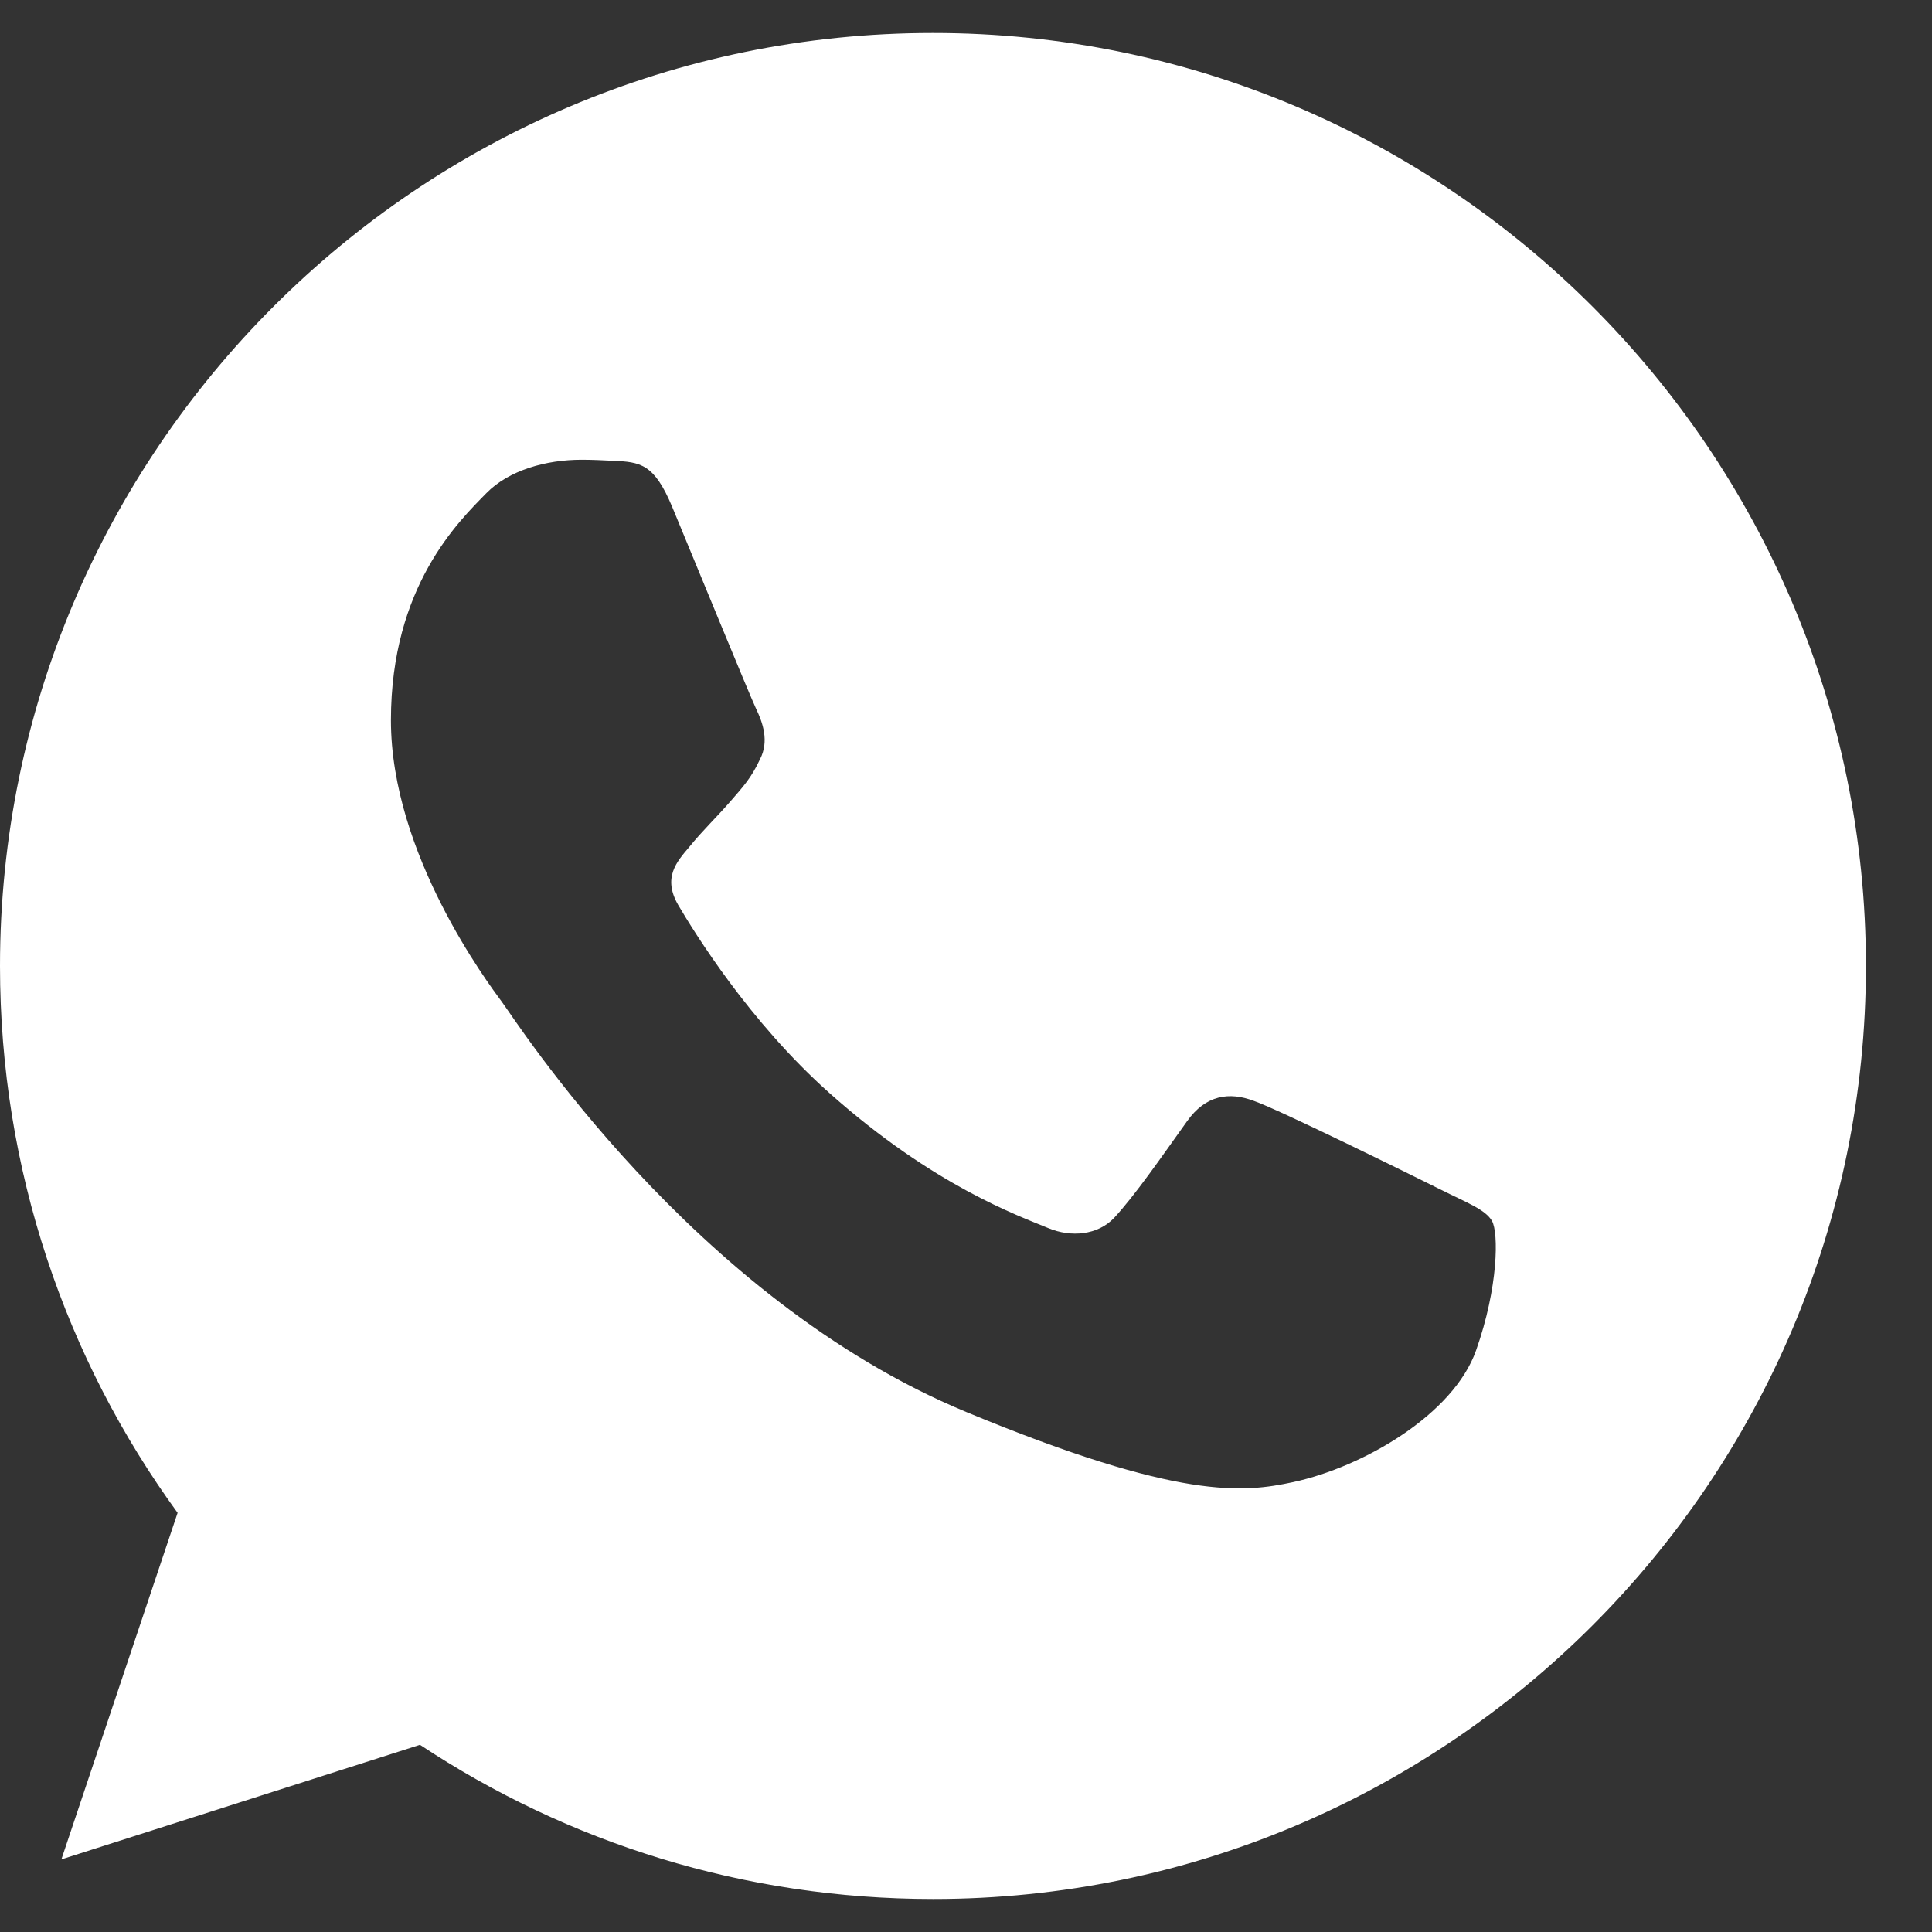 <?xml version="1.0" encoding="UTF-8"?>
<svg xmlns="http://www.w3.org/2000/svg" width="26" height="26" viewBox="0 0 26 26" fill="none">
  <rect x="0" y="0" width="26" height="26" fill="#333333" stroke="none"/>
  <g id="whatsapp">
    <path id="Vector" d="M12.559 0.444H12.552C5.63 0.444 0 6.076 0 13C0 15.746 0.885 18.292 2.39 20.359L0.826 25.023L5.652 23.481C7.637 24.796 10.005 25.556 12.559 25.556C19.482 25.556 25.111 19.923 25.111 13C25.111 6.077 19.482 0.444 12.559 0.444ZM19.864 18.174C19.562 19.03 18.359 19.739 17.401 19.946C16.744 20.086 15.887 20.198 13.003 19.002C9.313 17.473 6.937 13.723 6.752 13.48C6.574 13.237 5.261 11.495 5.261 9.693C5.261 7.891 6.176 7.014 6.545 6.637C6.848 6.328 7.348 6.187 7.828 6.187C7.984 6.187 8.123 6.195 8.249 6.201C8.618 6.217 8.803 6.239 9.046 6.821C9.349 7.551 10.087 9.353 10.175 9.538C10.264 9.723 10.354 9.974 10.228 10.217C10.11 10.469 10.007 10.58 9.822 10.793C9.636 11.007 9.461 11.17 9.275 11.399C9.106 11.598 8.914 11.812 9.128 12.181C9.341 12.542 10.079 13.745 11.165 14.712C12.567 15.96 13.703 16.359 14.109 16.528C14.412 16.654 14.773 16.624 14.995 16.388C15.275 16.085 15.622 15.583 15.975 15.089C16.227 14.734 16.544 14.69 16.876 14.816C17.215 14.934 19.009 15.82 19.378 16.004C19.747 16.189 19.99 16.277 20.079 16.432C20.167 16.588 20.167 17.317 19.864 18.174Z" fill="white"></path>
  </g>
</svg>
